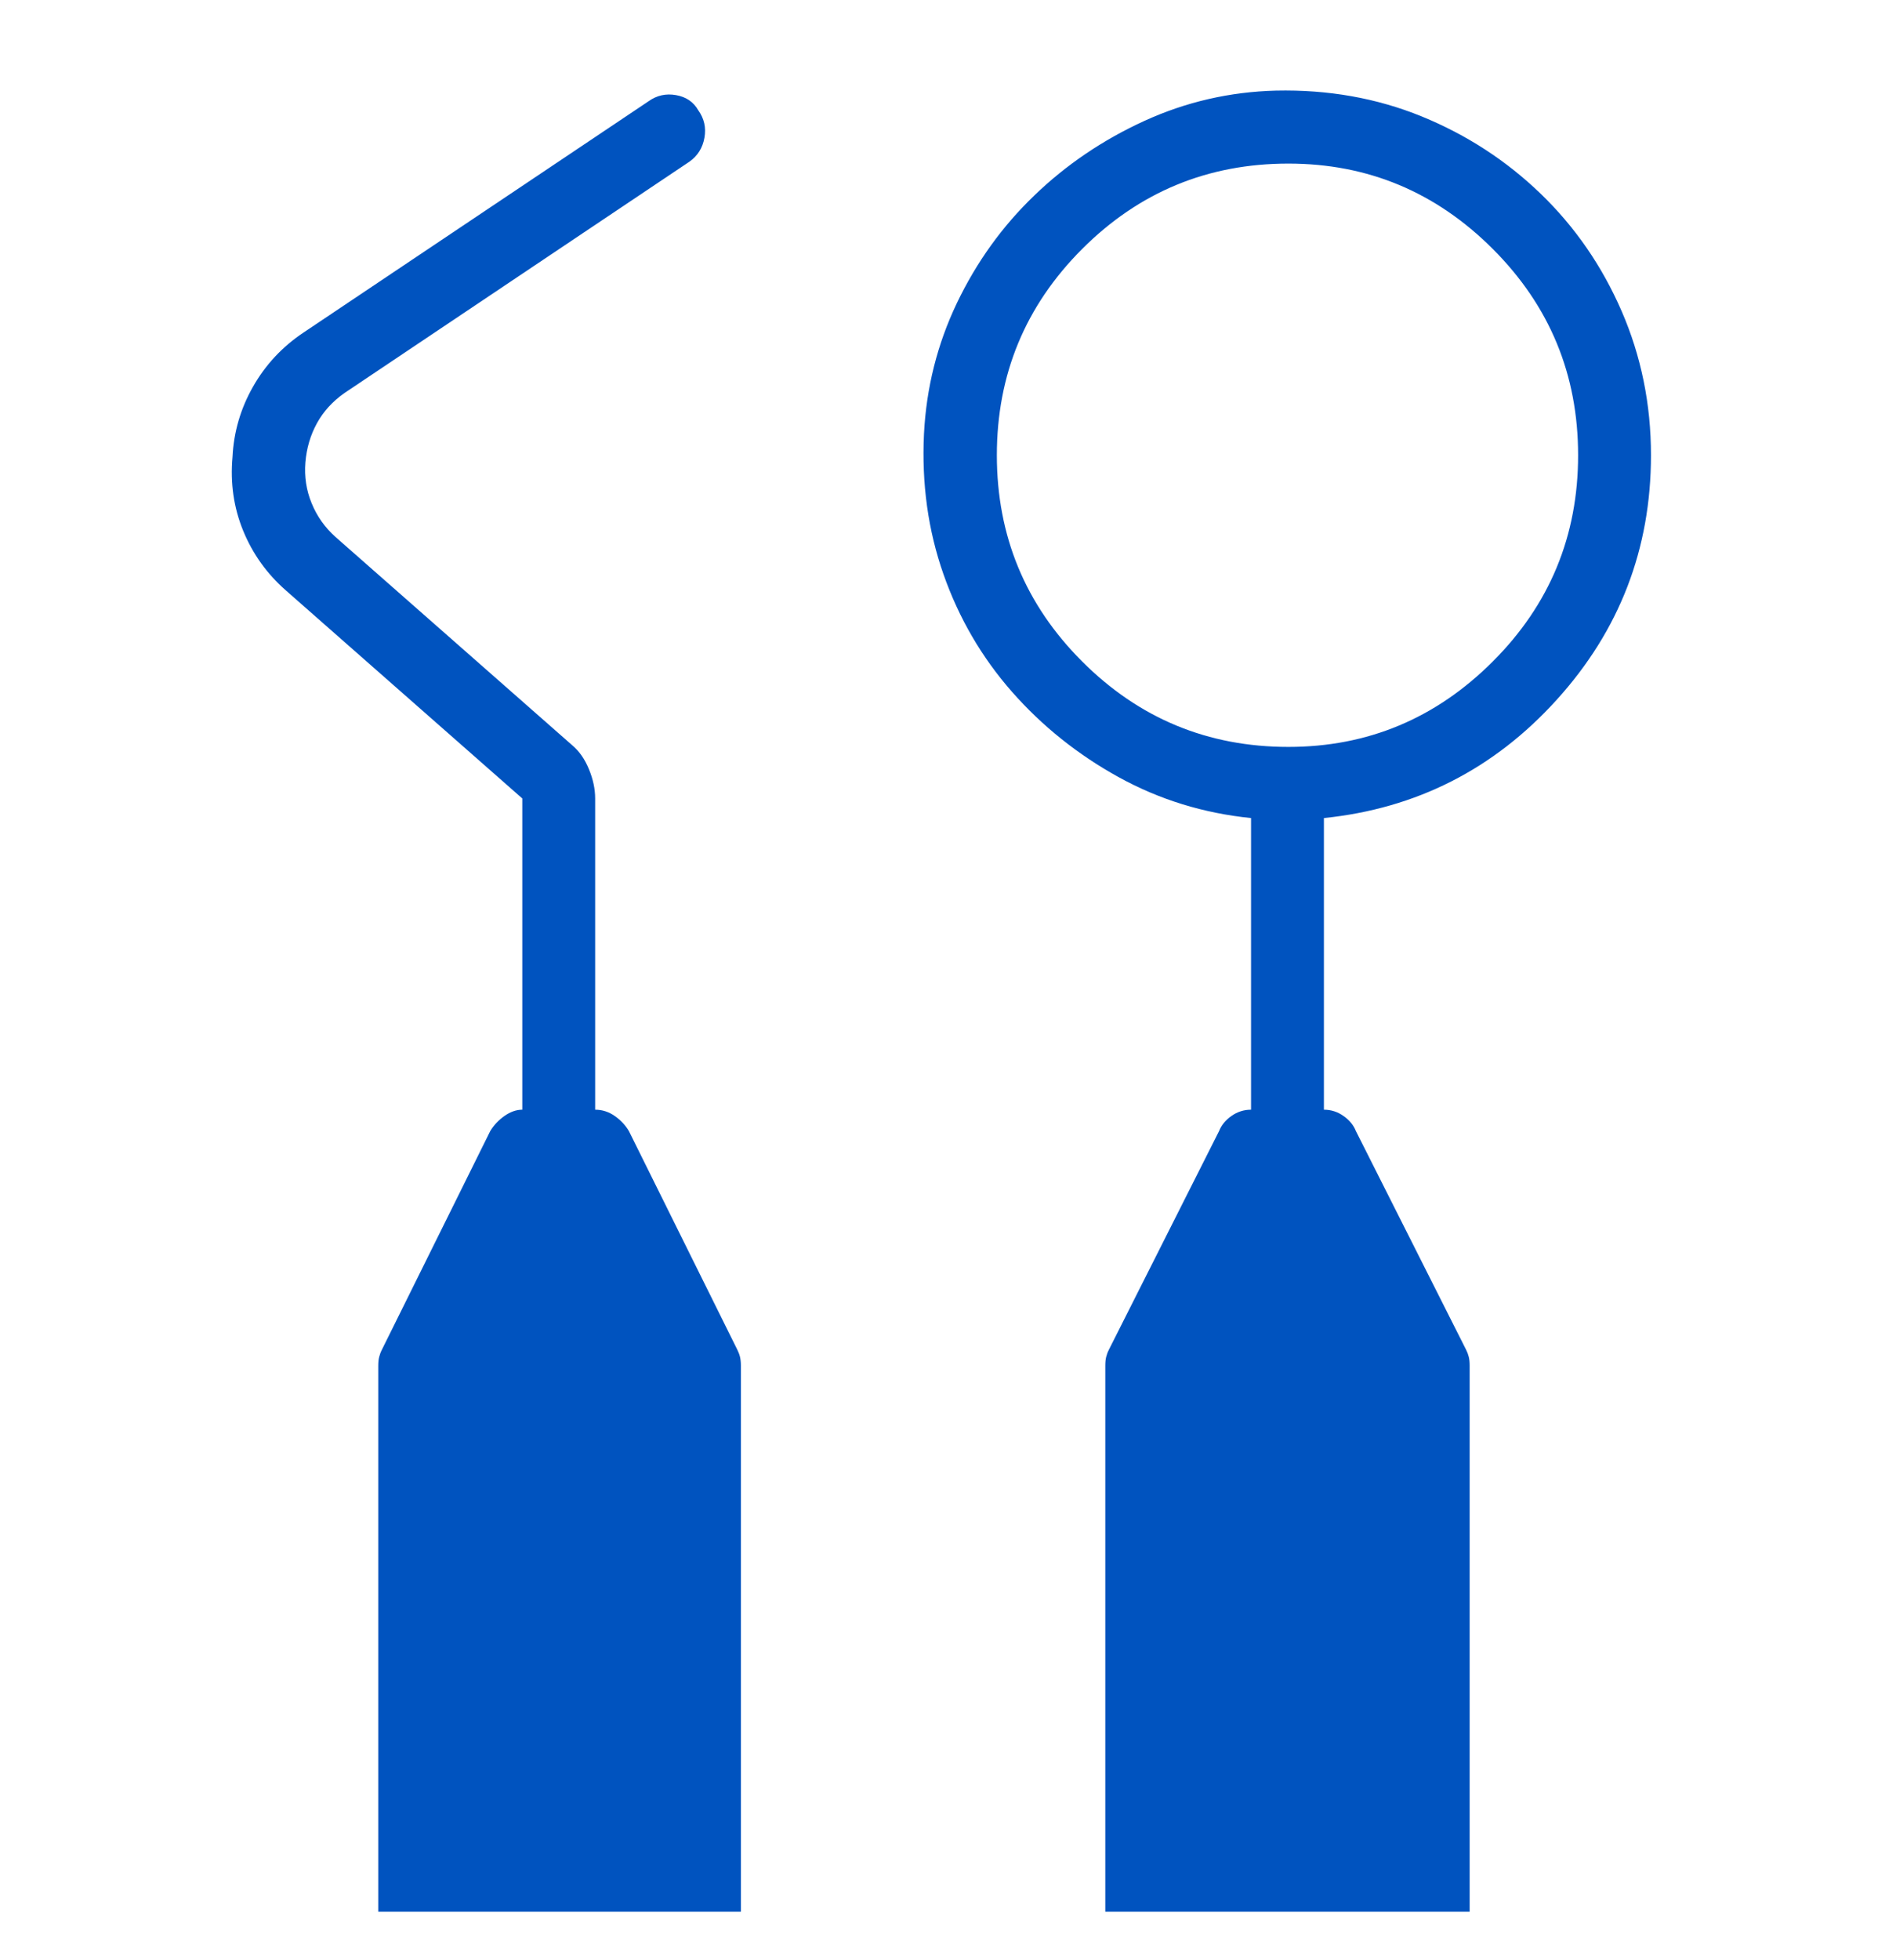 <svg width="30" height="31" viewBox="0 0 30 31" fill="none" xmlns="http://www.w3.org/2000/svg">
<path d="M9.951 17.887C9.895 17.793 9.82 17.713 9.726 17.648C9.632 17.582 9.529 17.549 9.417 17.549V12.627C9.417 12.477 9.384 12.322 9.318 12.163C9.253 12.004 9.164 11.877 9.051 11.783L5.31 8.493C5.142 8.343 5.015 8.165 4.931 7.958C4.846 7.752 4.814 7.537 4.832 7.312C4.851 7.087 4.912 6.88 5.015 6.693C5.118 6.505 5.264 6.346 5.451 6.215L10.907 2.558C11.039 2.465 11.118 2.338 11.146 2.179C11.175 2.019 11.142 1.874 11.048 1.743C10.973 1.612 10.856 1.532 10.696 1.504C10.537 1.476 10.392 1.508 10.261 1.602L4.804 5.258C4.467 5.483 4.2 5.769 4.003 6.116C3.806 6.463 3.698 6.833 3.679 7.227C3.642 7.64 3.698 8.029 3.848 8.394C3.998 8.76 4.223 9.074 4.523 9.337L8.264 12.627V17.549C8.17 17.549 8.076 17.582 7.982 17.648C7.889 17.713 7.814 17.793 7.757 17.887L6.042 21.346C6.023 21.383 6.009 21.421 6 21.458C5.99 21.496 5.985 21.543 5.985 21.599V30.233H11.723V21.599C11.723 21.543 11.718 21.496 11.709 21.458C11.7 21.421 11.685 21.383 11.667 21.346L9.951 17.887ZM26.123 7.199C26.123 6.393 25.968 5.633 25.659 4.921C25.349 4.208 24.923 3.59 24.379 3.065C23.835 2.54 23.207 2.132 22.495 1.841C21.782 1.551 21.014 1.415 20.189 1.433C19.457 1.452 18.764 1.612 18.107 1.912C17.451 2.212 16.87 2.605 16.364 3.093C15.857 3.58 15.45 4.147 15.14 4.794C14.831 5.441 14.657 6.13 14.62 6.862C14.582 7.649 14.685 8.39 14.929 9.083C15.173 9.777 15.534 10.396 16.012 10.94C16.49 11.483 17.053 11.933 17.7 12.29C18.346 12.646 19.045 12.861 19.795 12.937V17.549C19.682 17.549 19.579 17.582 19.485 17.648C19.392 17.713 19.326 17.793 19.289 17.887L17.545 21.346C17.526 21.383 17.512 21.421 17.503 21.458C17.493 21.496 17.489 21.543 17.489 21.599V30.233H23.254V21.599C23.254 21.543 23.25 21.496 23.24 21.458C23.231 21.421 23.217 21.383 23.198 21.346L21.454 17.887C21.417 17.793 21.351 17.713 21.257 17.648C21.164 17.582 21.061 17.549 20.948 17.549V12.937C22.41 12.787 23.639 12.163 24.632 11.066C25.626 9.969 26.123 8.68 26.123 7.199ZM15.773 7.199C15.773 5.924 16.223 4.837 17.123 3.937C18.023 3.037 19.11 2.587 20.386 2.587C21.642 2.587 22.72 3.037 23.62 3.937C24.52 4.837 24.97 5.924 24.97 7.199C24.97 8.474 24.52 9.562 23.62 10.461C22.72 11.361 21.642 11.812 20.386 11.812C19.11 11.812 18.023 11.361 17.123 10.461C16.223 9.562 15.773 8.474 15.773 7.199Z" fill="#0053BF"/>
</svg>
